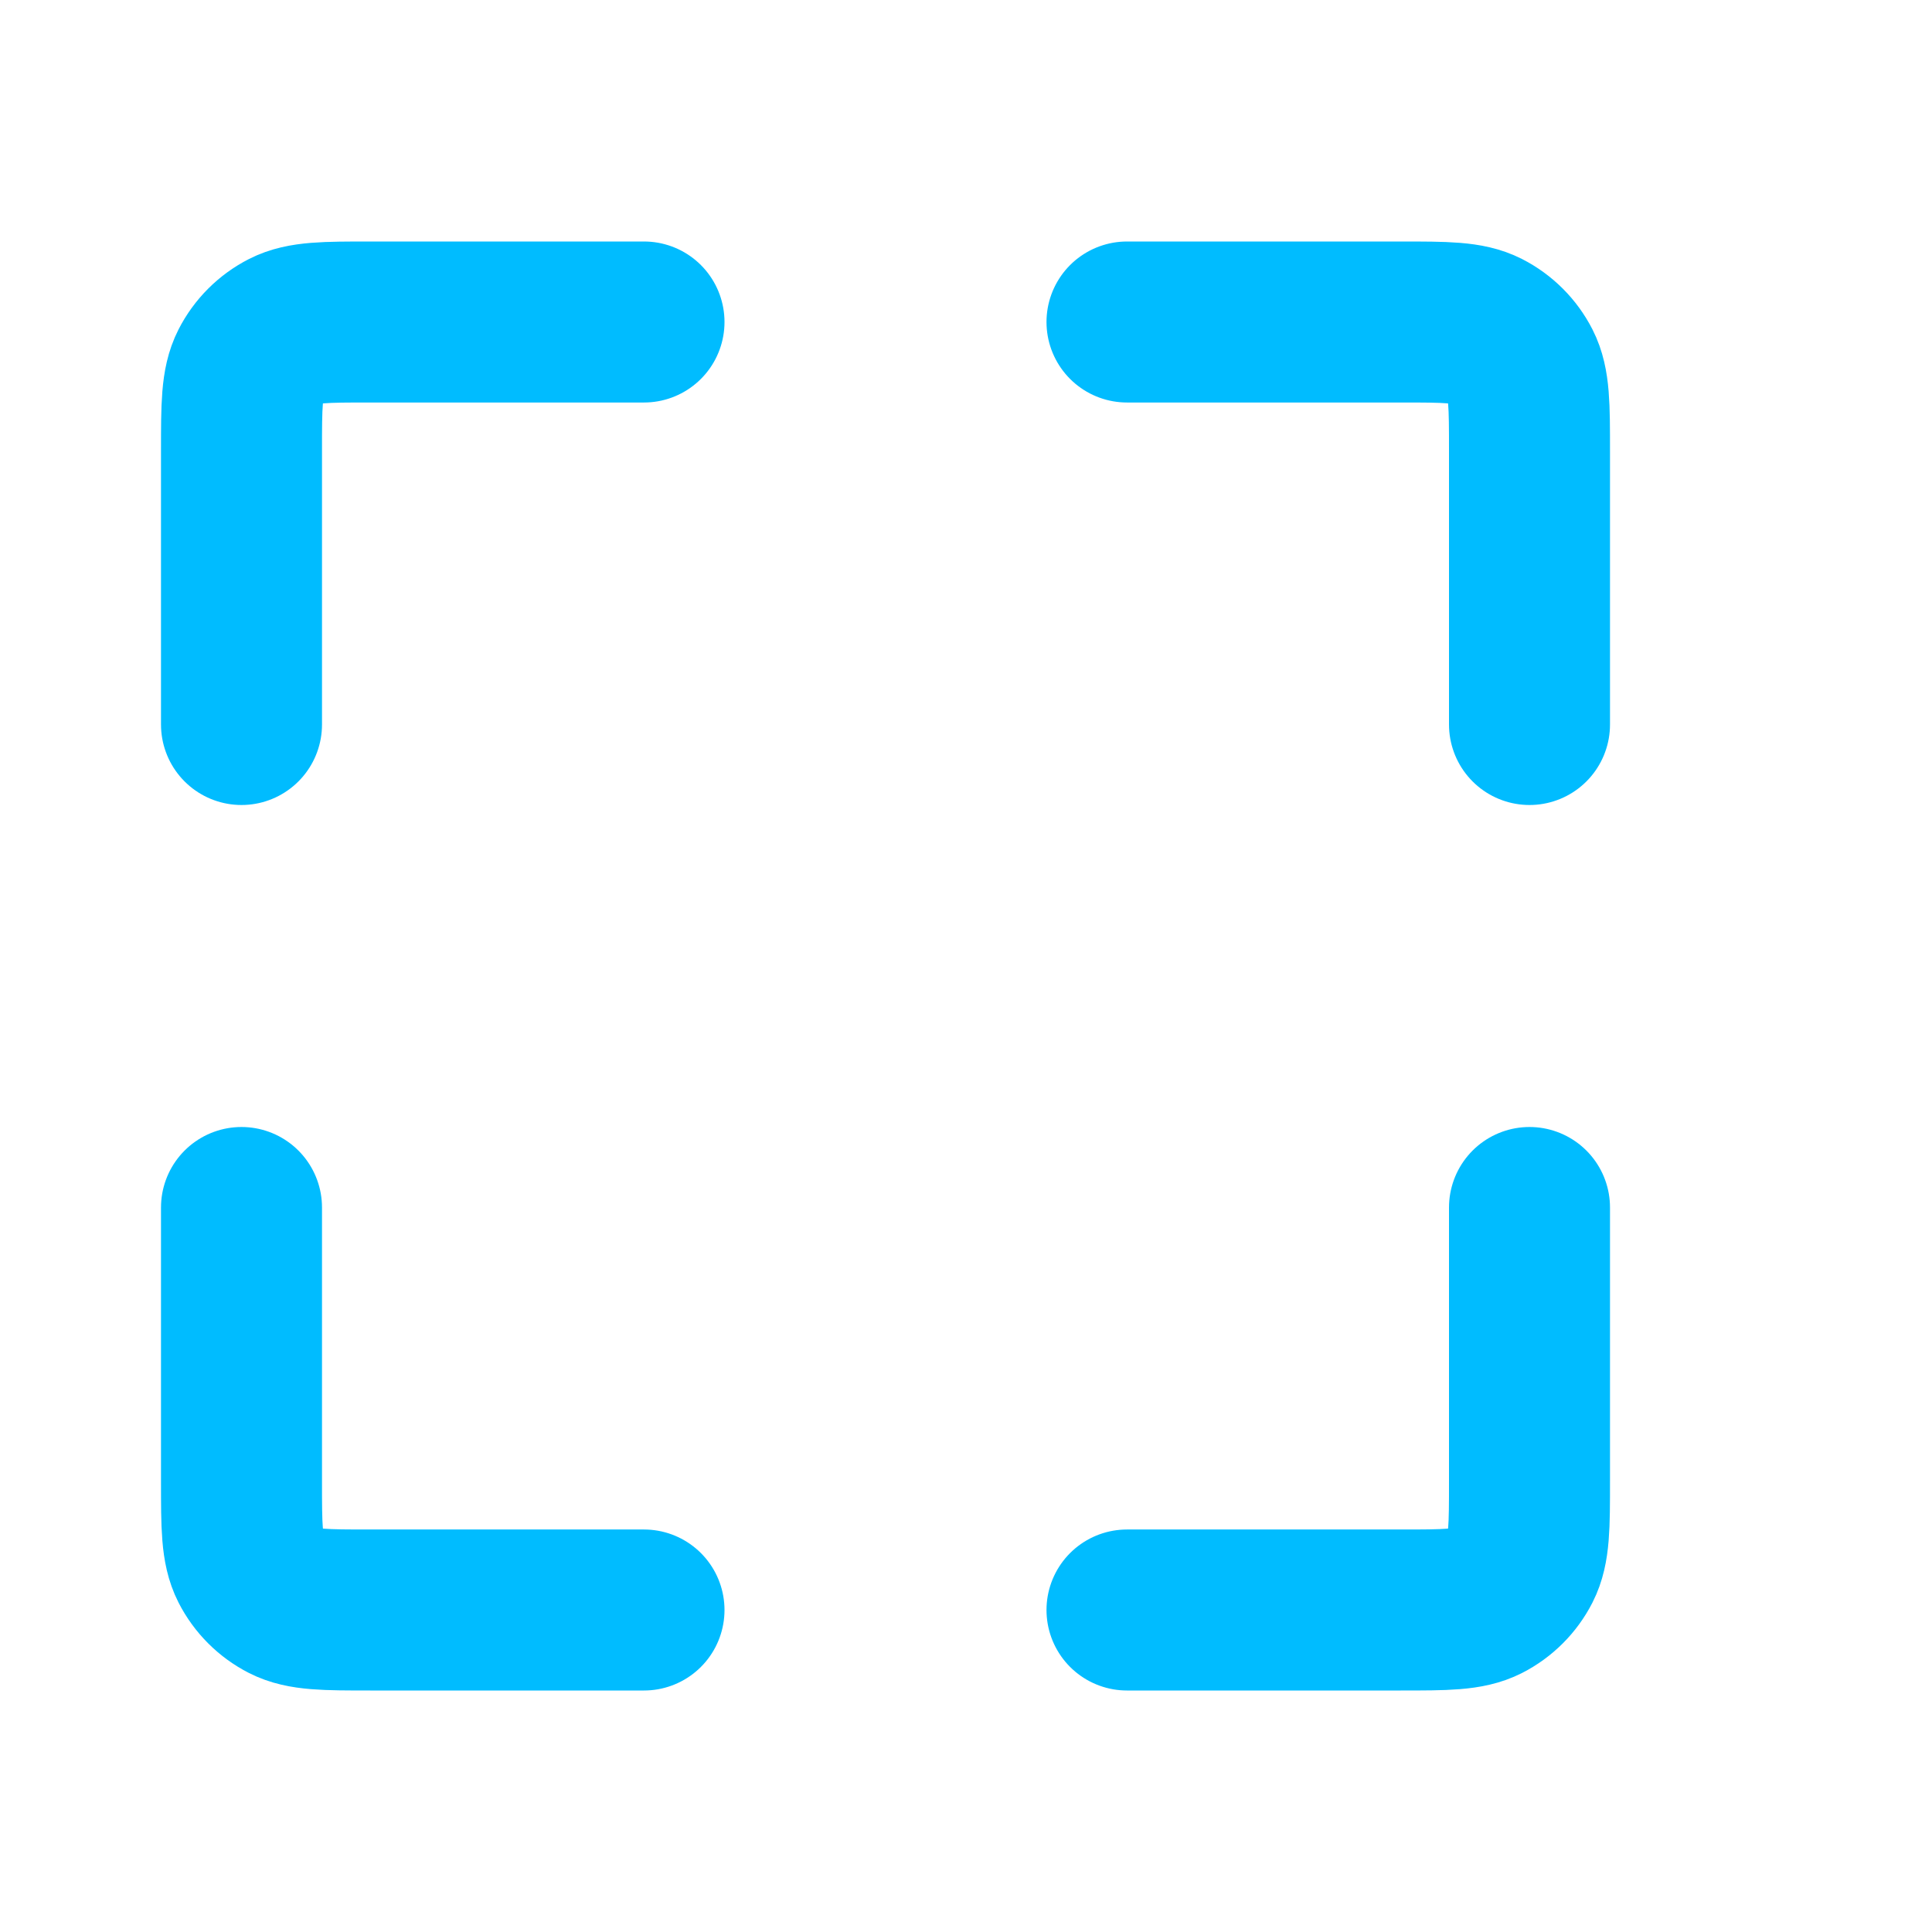 <svg width="24" height="24" viewBox="0 0 24 24" fill="none" xmlns="http://www.w3.org/2000/svg">
<path d="M3 9V5.6C3 5.04 3 4.76 3.109 4.546C3.205 4.358 3.358 4.205 3.546 4.109C3.76 4 4.04 4 4.6 4L8 4M3 15V18.4C3 18.96 3 19.24 3.109 19.454C3.205 19.642 3.358 19.795 3.546 19.891C3.76 20 4.04 20 4.6 20L8 20M14 4H17.4C17.96 4 18.24 4 18.454 4.109C18.642 4.205 18.795 4.358 18.891 4.546C19 4.76 19 5.04 19 5.6V9M19 15V18.4C19 18.96 19 19.24 18.891 19.454C18.795 19.642 18.642 19.795 18.454 19.891C18.24 20 17.96 20 17.4 20H14" stroke="#00BCFF" stroke-width="2" stroke-linecap="round" stroke-linejoin="round"/>
</svg>
